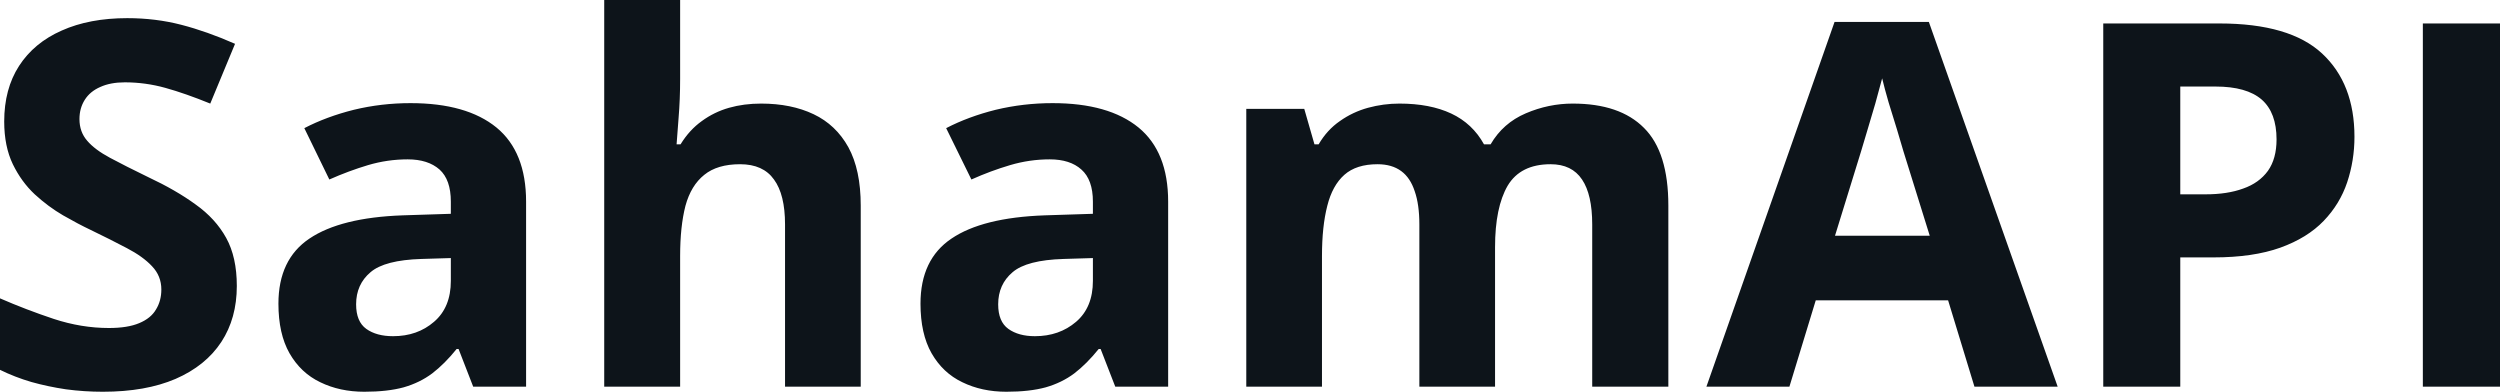 <svg fill="#0d141a" viewBox="0 0 112.956 17.699" height="100%" width="100%" xmlns="http://www.w3.org/2000/svg"><path preserveAspectRatio="none" d="M10.70 12.92L10.70 12.92Q10.70 14.38 10.00 15.45Q9.29 16.53 7.93 17.12Q6.58 17.70 4.65 17.70L4.65 17.70Q3.80 17.70 2.98 17.59Q2.17 17.47 1.42 17.26Q0.67 17.04 0 16.71L0 16.71L0 13.48Q1.17 13.99 2.43 14.41Q3.68 14.82 4.92 14.82L4.92 14.82Q5.77 14.82 6.29 14.60Q6.82 14.38 7.05 13.98Q7.29 13.59 7.29 13.08L7.29 13.08Q7.29 12.47 6.87 12.03Q6.46 11.59 5.73 11.21Q5.01 10.83 4.10 10.39L4.10 10.39Q3.53 10.12 2.85 9.73Q2.18 9.34 1.57 8.78Q0.97 8.22 0.58 7.42Q0.19 6.61 0.19 5.49L0.19 5.49Q0.19 4.02 0.86 2.98Q1.54 1.93 2.79 1.38Q4.04 0.82 5.75 0.82L5.75 0.82Q7.03 0.82 8.19 1.12Q9.35 1.42 10.62 1.98L10.62 1.98L9.50 4.68Q8.37 4.22 7.47 3.97Q6.57 3.72 5.64 3.72L5.64 3.72Q4.99 3.72 4.53 3.93Q4.07 4.13 3.83 4.51Q3.59 4.89 3.59 5.38L3.59 5.38Q3.59 5.96 3.94 6.36Q4.28 6.76 4.97 7.13Q5.66 7.50 6.69 8.00L6.69 8.00Q7.95 8.59 8.84 9.24Q9.74 9.88 10.22 10.75Q10.70 11.62 10.70 12.92ZM18.55 4.66L18.55 4.66Q21.08 4.66 22.43 5.76Q23.77 6.86 23.77 9.11L23.77 9.11L23.77 17.47L21.38 17.47L20.72 15.77L20.63 15.77Q20.09 16.44 19.53 16.87Q18.97 17.29 18.24 17.50Q17.51 17.70 16.46 17.70L16.46 17.70Q15.35 17.70 14.47 17.27Q13.59 16.85 13.08 15.96Q12.58 15.08 12.58 13.72L12.58 13.72Q12.58 11.72 13.98 10.78Q15.39 9.83 18.19 9.73L18.19 9.73L20.37 9.66L20.37 9.11Q20.37 8.12 19.86 7.66Q19.34 7.20 18.42 7.20L18.42 7.20Q17.51 7.20 16.63 7.46Q15.76 7.72 14.88 8.11L14.88 8.11L13.75 5.79Q14.75 5.27 15.99 4.96Q17.23 4.66 18.55 4.66ZM20.37 12.69L20.37 11.66L19.05 11.70Q17.38 11.75 16.74 12.30Q16.09 12.85 16.09 13.75L16.09 13.75Q16.09 14.53 16.55 14.86Q17.01 15.19 17.76 15.19L17.76 15.19Q18.86 15.19 19.61 14.54Q20.37 13.89 20.37 12.69L20.37 12.69ZM27.30 0L30.73 0L30.73 3.56Q30.73 4.49 30.66 5.33Q30.60 6.18 30.57 6.52L30.57 6.52L30.75 6.52Q31.15 5.87 31.71 5.47Q32.27 5.06 32.94 4.87Q33.61 4.68 34.39 4.68L34.39 4.68Q35.75 4.68 36.76 5.16Q37.77 5.64 38.33 6.65Q38.89 7.67 38.89 9.29L38.89 9.29L38.89 17.47L35.47 17.47L35.47 10.14Q35.47 8.79 34.97 8.11Q34.48 7.42 33.44 7.42L33.44 7.42Q32.41 7.42 31.82 7.90Q31.22 8.38 30.97 9.30Q30.73 10.23 30.73 11.57L30.73 11.57L30.73 17.47L27.30 17.47L27.30 0ZM47.56 4.66L47.56 4.66Q50.09 4.66 51.44 5.76Q52.78 6.86 52.78 9.11L52.78 9.11L52.78 17.47L50.39 17.47L49.73 15.77L49.64 15.77Q49.10 16.44 48.54 16.87Q47.98 17.29 47.25 17.50Q46.52 17.70 45.47 17.70L45.47 17.70Q44.36 17.70 43.48 17.27Q42.60 16.85 42.09 15.96Q41.59 15.08 41.59 13.72L41.59 13.72Q41.59 11.72 42.99 10.78Q44.39 9.83 47.20 9.73L47.20 9.73L49.38 9.66L49.38 9.11Q49.38 8.12 48.86 7.66Q48.35 7.20 47.43 7.20L47.43 7.20Q46.52 7.20 45.64 7.46Q44.76 7.72 43.89 8.11L43.89 8.11L42.75 5.79Q43.75 5.27 44.99 4.96Q46.24 4.66 47.56 4.66ZM49.38 12.69L49.38 11.66L48.06 11.70Q46.39 11.75 45.75 12.30Q45.10 12.85 45.10 13.75L45.10 13.75Q45.10 14.53 45.56 14.86Q46.02 15.19 46.76 15.19L46.76 15.19Q47.86 15.19 48.62 14.54Q49.38 13.89 49.38 12.69L49.38 12.69ZM71.06 4.68L71.06 4.68Q73.19 4.68 74.28 5.78Q75.38 6.87 75.38 9.29L75.38 9.29L75.38 17.47L71.94 17.47L71.94 10.14Q71.94 8.79 71.48 8.11Q71.02 7.42 70.06 7.42L70.06 7.42Q68.70 7.42 68.12 8.39Q67.55 9.37 67.55 11.17L67.55 11.17L67.55 17.47L64.13 17.47L64.13 10.14Q64.13 9.24 63.92 8.64Q63.72 8.03 63.31 7.73Q62.89 7.42 62.24 7.42L62.24 7.42Q61.28 7.42 60.74 7.90Q60.20 8.38 59.97 9.30Q59.73 10.23 59.73 11.57L59.73 11.57L59.73 17.47L56.31 17.47L56.31 4.92L58.93 4.92L59.39 6.52L59.58 6.52Q59.96 5.87 60.54 5.47Q61.12 5.06 61.81 4.87Q62.51 4.68 63.23 4.68L63.23 4.68Q64.61 4.68 65.57 5.13Q66.53 5.58 67.05 6.52L67.05 6.52L67.35 6.52Q67.91 5.56 68.94 5.12Q69.97 4.68 71.06 4.68ZM92.97 17.47L89.21 17.47L88.02 13.57L82.04 13.57L80.85 17.47L77.10 17.47L82.89 0.99L87.15 0.99L92.97 17.47ZM82.91 10.65L87.19 10.65L86.00 6.83Q85.89 6.45 85.71 5.85Q85.52 5.24 85.33 4.62Q85.15 4.00 85.04 3.54L85.04 3.54Q84.92 4.00 84.73 4.68Q84.53 5.36 84.35 5.96Q84.17 6.57 84.09 6.83L84.09 6.83L82.91 10.65ZM95.03 1.06L100.28 1.06Q103.46 1.06 104.92 2.42Q106.38 3.78 106.38 6.18L106.38 6.18Q106.38 7.25 106.05 8.24Q105.72 9.22 104.99 9.98Q104.25 10.75 103.03 11.19Q101.80 11.63 100.01 11.63L100.01 11.63L98.51 11.63L98.51 17.47L95.03 17.47L95.03 1.06ZM100.10 3.91L100.10 3.91L98.51 3.91L98.51 8.78L99.66 8.78Q100.64 8.78 101.35 8.52Q102.07 8.27 102.47 7.72Q102.86 7.17 102.86 6.30L102.86 6.30Q102.86 5.09 102.19 4.50Q101.51 3.91 100.10 3.91ZM112.96 17.47L109.47 17.47L109.47 1.06L112.96 1.06L112.96 17.47Z"></path></svg>